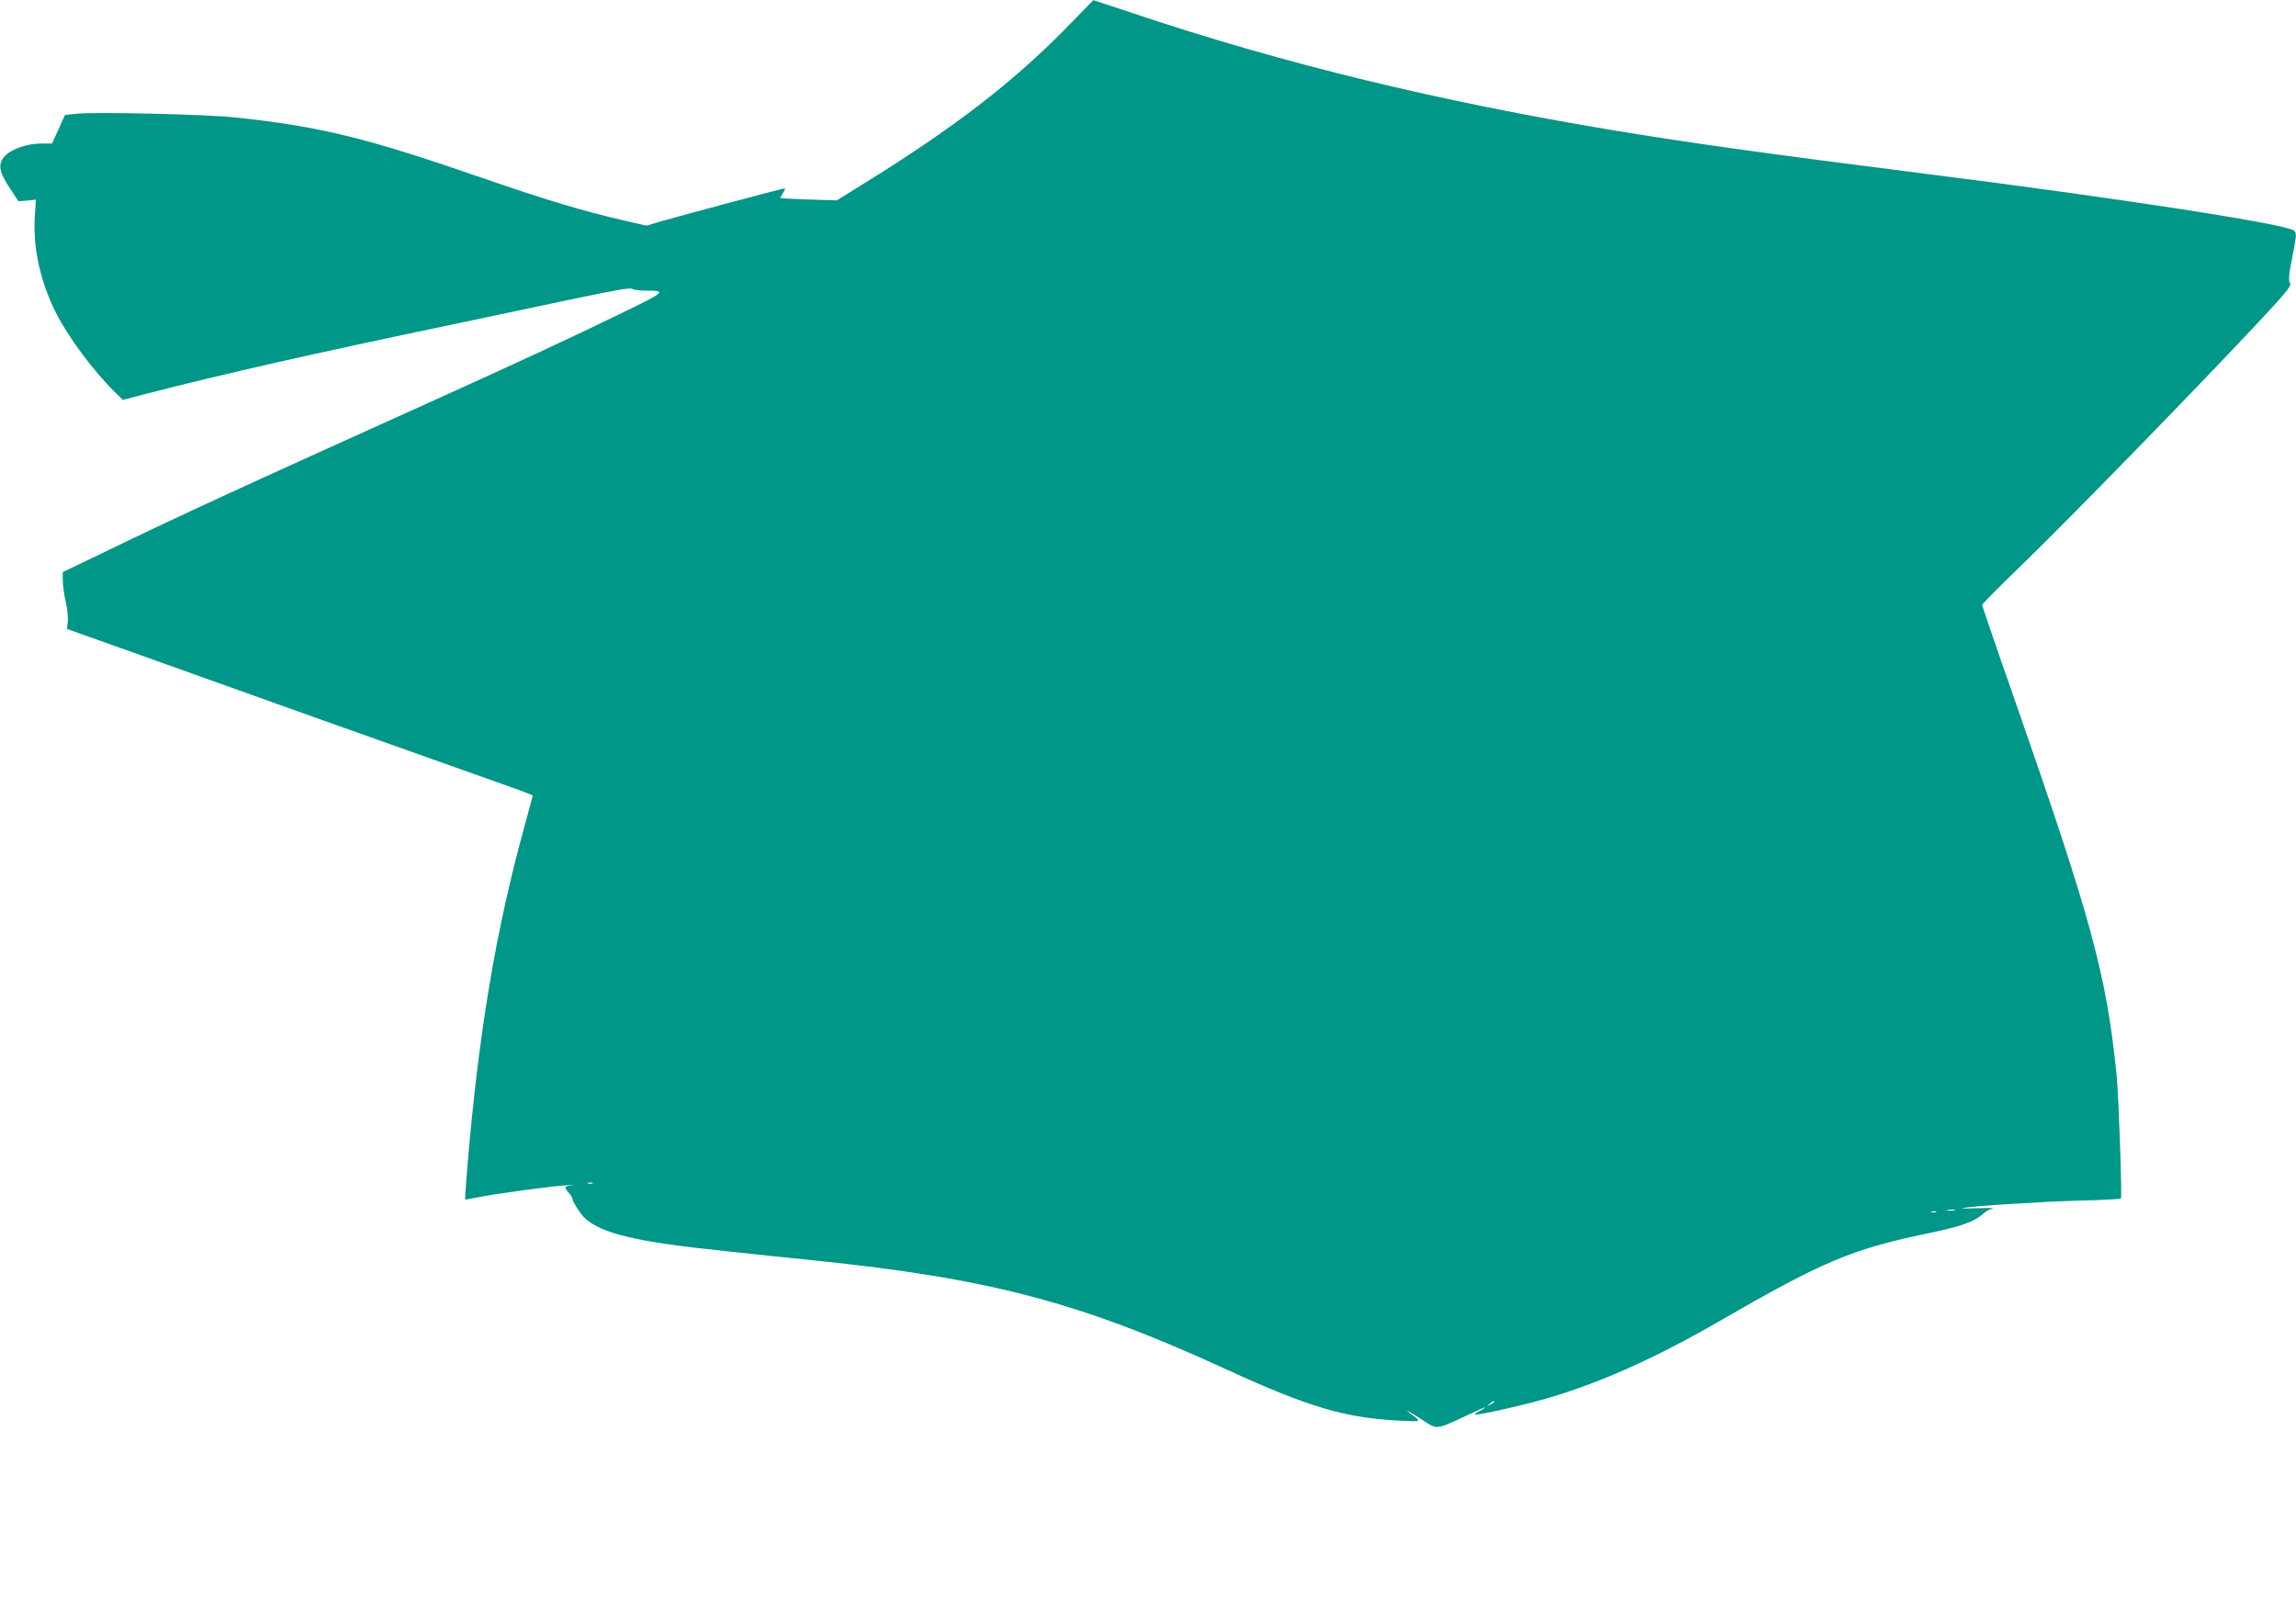 <?xml version="1.0" standalone="no"?>
<!DOCTYPE svg PUBLIC "-//W3C//DTD SVG 20010904//EN"
 "http://www.w3.org/TR/2001/REC-SVG-20010904/DTD/svg10.dtd">
<svg version="1.0" xmlns="http://www.w3.org/2000/svg"
 width="1280pt" height="892pt" viewBox="0 0 1280 892"
 preserveAspectRatio="xMidYMid meet">
<g transform="translate(0,892) scale(0.1,-0.1)"
fill="#009688" stroke="none">
<path d="M5940 8760 c-297 -302 -627 -556 -1130 -867 l-145 -90 -158 5 c-86 3
-157 6 -157 9 0 2 7 15 16 28 9 14 12 25 8 25 -10 0 -557 -146 -690 -184 l-80
-24 -122 28 c-233 54 -428 112 -784 235 -656 227 -912 290 -1383 340 -166 18
-781 32 -887 21 l-66 -7 -36 -80 -36 -79 -60 0 c-79 0 -167 -31 -204 -71 -39
-44 -32 -87 30 -180 l47 -71 48 4 49 5 -6 -96 c-11 -171 31 -362 117 -533 69
-137 211 -328 331 -445 l43 -42 135 35 c427 110 917 221 1715 388 171 36 460
97 644 136 231 49 337 68 345 60 5 -5 37 -10 70 -10 127 0 122 -4 -142 -132
-275 -134 -606 -287 -1062 -493 -1012 -456 -1423 -645 -1842 -849 l-198 -95 0
-46 c0 -25 7 -78 16 -117 9 -39 14 -90 12 -112 l-5 -42 326 -116 c878 -314
1304 -466 1846 -658 391 -138 425 -151 425 -156 0 -1 -22 -83 -49 -181 -158
-575 -254 -1150 -316 -1893 -8 -96 -13 -175 -12 -176 1 -2 31 4 67 11 96 20
414 63 500 68 41 2 56 2 33 0 -48 -5 -51 -10 -23 -41 11 -12 20 -26 20 -31 0
-15 42 -83 65 -106 90 -90 290 -138 788 -189 136 -15 358 -38 495 -52 984
-101 1486 -234 2302 -609 456 -209 656 -268 957 -284 134 -7 131 -8 62 42 -37
28 -1 8 75 -41 80 -52 70 -53 244 28 56 27 102 47 102 45 0 -3 -14 -12 -31
-20 -17 -9 -29 -18 -27 -20 7 -7 256 48 388 86 299 85 615 226 975 434 573
331 735 400 1145 486 214 45 273 66 335 120 11 9 31 20 45 22 14 3 -22 4 -80
2 -58 -2 -98 -2 -90 0 37 11 427 36 643 42 131 3 239 9 241 12 7 11 -13 582
-24 688 -58 564 -137 856 -571 2100 -99 282 -179 517 -179 521 0 5 107 113
238 239 254 247 935 945 1279 1312 180 192 209 227 200 242 -8 13 -8 36 1 84
7 36 17 94 24 130 10 55 10 67 -2 79 -38 36 -961 179 -2045 316 -893 113
-1308 171 -1735 241 -990 164 -1852 373 -2690 654 -124 41 -225 75 -225 74 0
0 -70 -72 -155 -159z m-2637 -6437 c-7 -2 -19 -2 -25 0 -7 3 -2 5 12 5 14 0
19 -2 13 -5z m7595 -150 c-10 -2 -28 -2 -40 0 -13 2 -5 4 17 4 22 1 32 -1 23
-4z m-105 -10 c-7 -2 -19 -2 -25 0 -7 3 -2 5 12 5 14 0 19 -2 13 -5z m-2463
-1058 c0 -2 -10 -9 -22 -15 -22 -11 -22 -10 -4 4 21 17 26 19 26 11z"/>
</g>
</svg>
